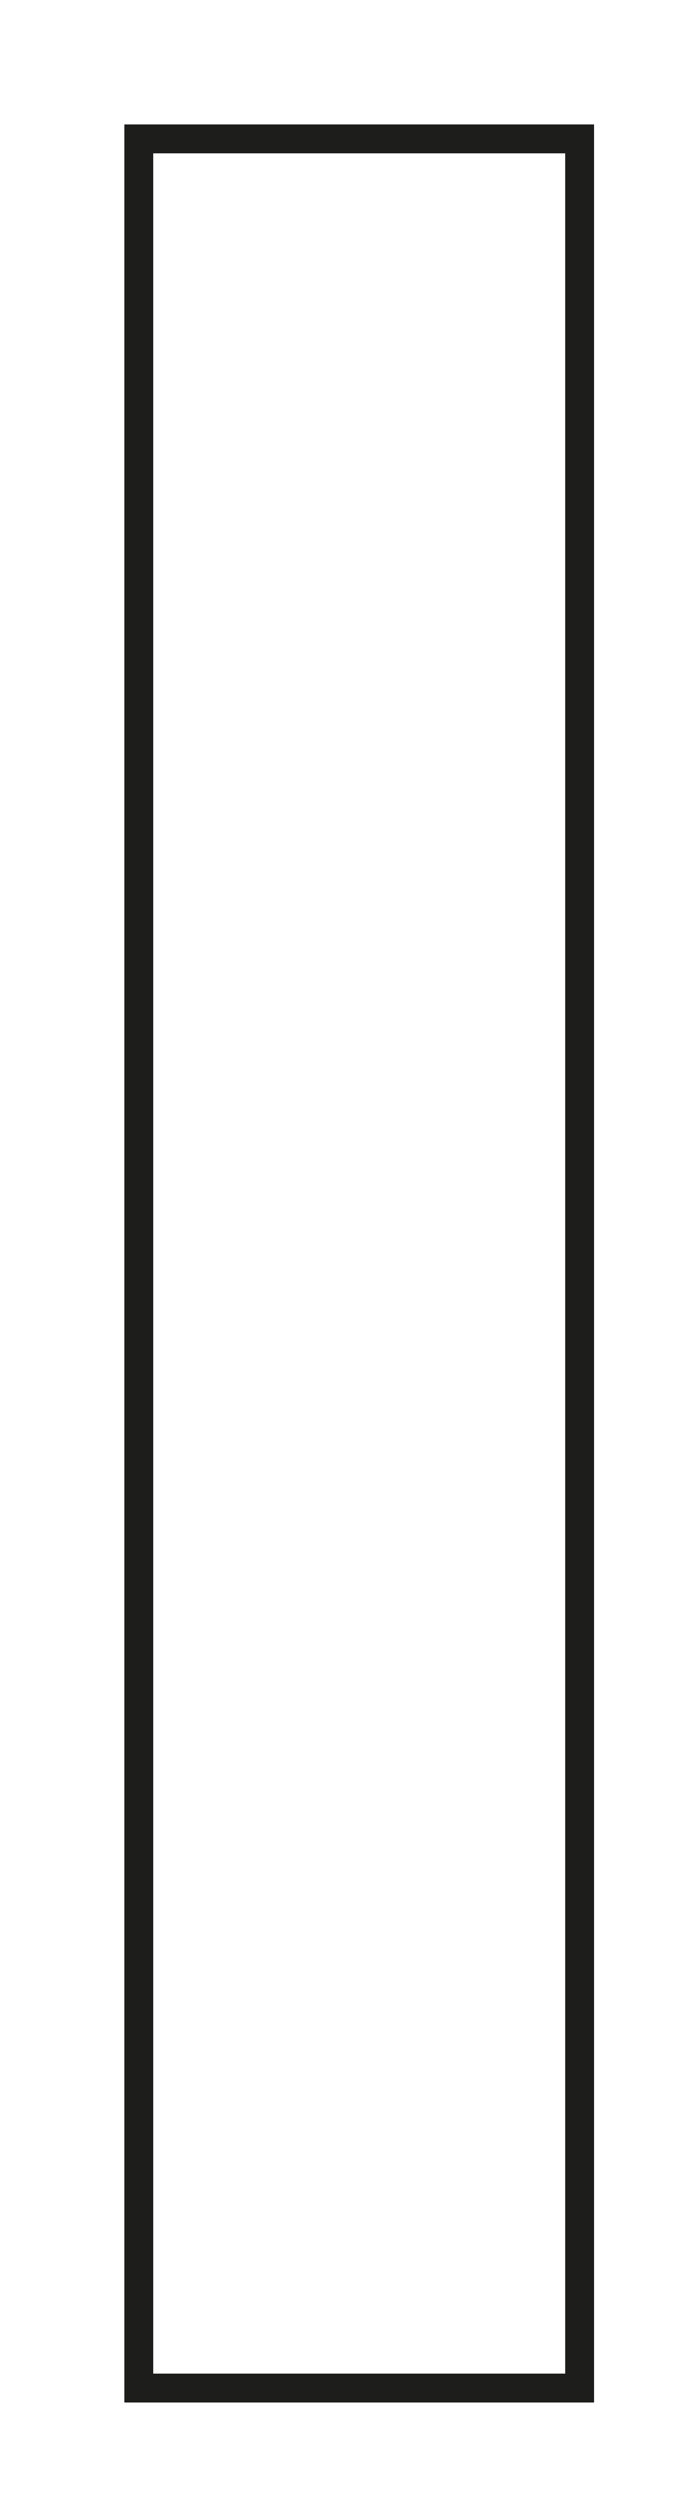 <?xml version="1.0" encoding="utf-8"?>
<svg xmlns="http://www.w3.org/2000/svg" fill="none" height="100%" overflow="visible" preserveAspectRatio="none" style="display: block;" viewBox="0 0 5 18" width="100%">
<path d="M4.176 1H1V17.194H4.176V1Z" id="Vector" stroke="#1D1D1B" stroke-miterlimit="3.864" stroke-width="0.208"/>
</svg>